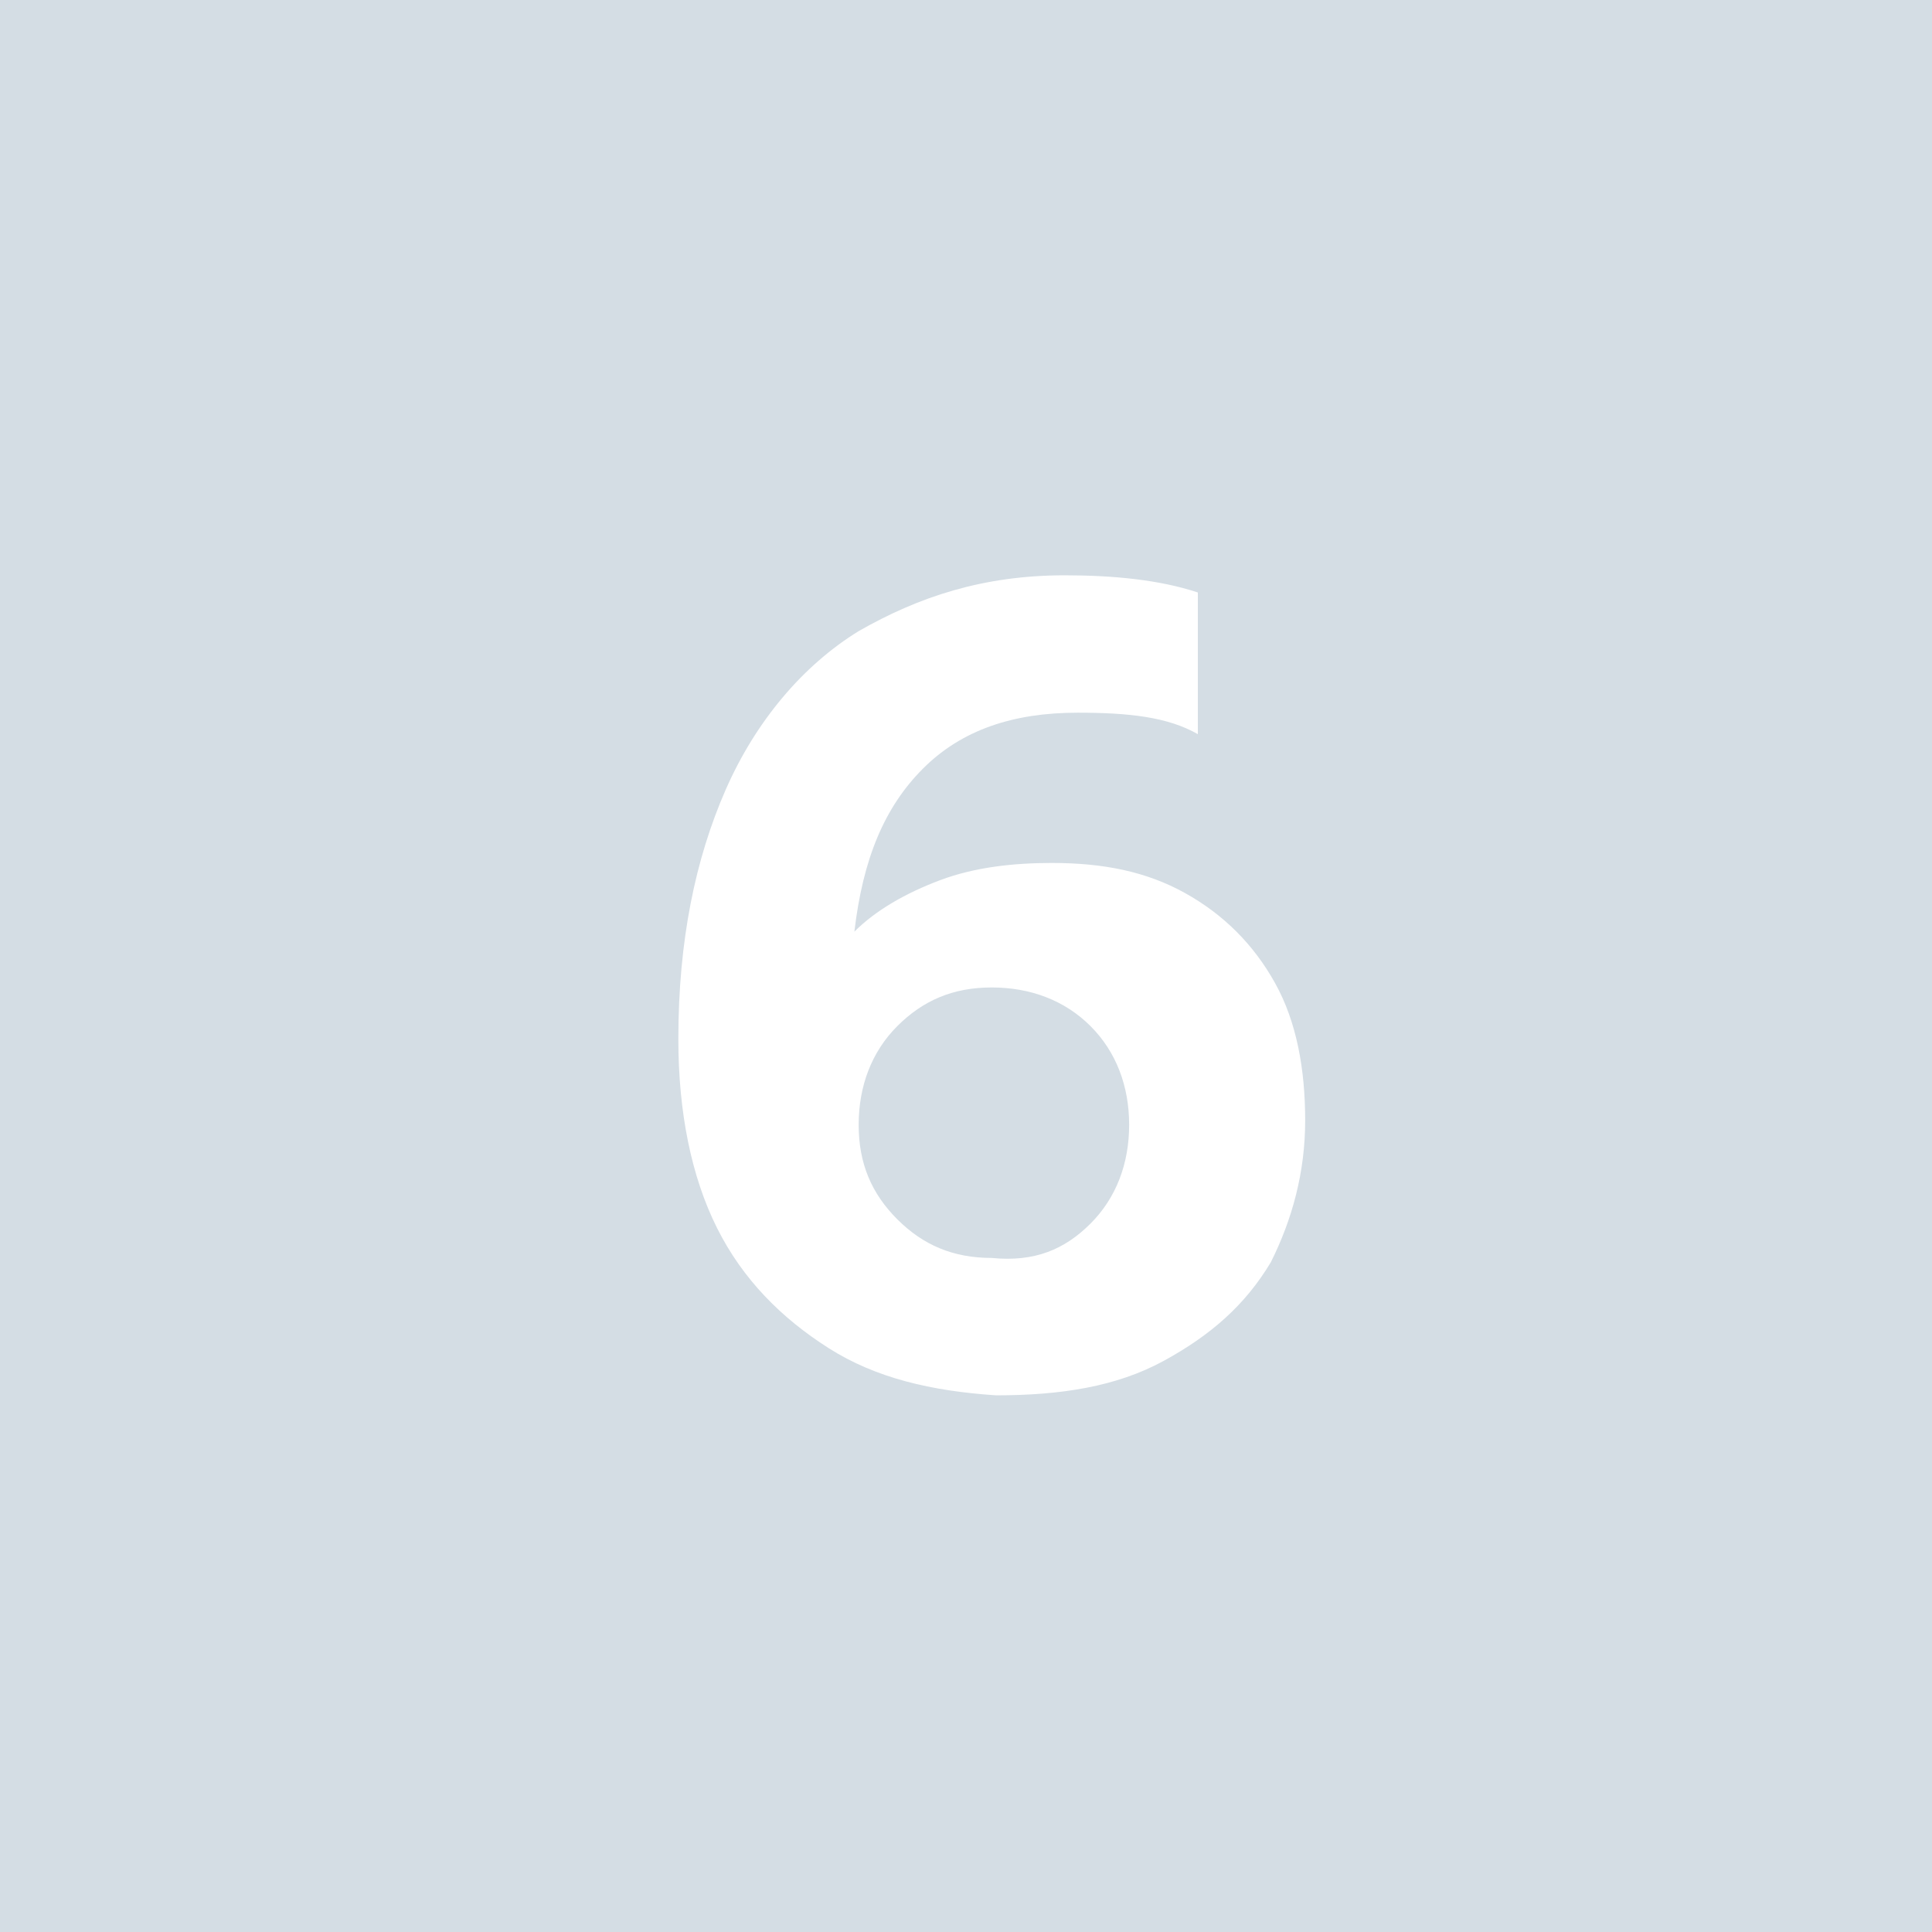 <svg xmlns="http://www.w3.org/2000/svg" xmlns:xlink="http://www.w3.org/1999/xlink" id="Warstwa_1" x="0px" y="0px" viewBox="0 0 45 45" style="enable-background:new 0 0 45 45;" xml:space="preserve"><style type="text/css">	.st0{fill:#D4DDE4;}	.st1{enable-background:new    ;}	.st2{fill:#FFFFFF;}</style><g transform="translate(-553 -2332)">	<rect x="553" y="2332" class="st0" width="45" height="45"></rect>	<g class="st1">		<path class="st2" d="M572.3,2363.4c-1.1-0.7-2-1.6-2.6-2.8c-0.6-1.2-0.9-2.7-0.9-4.4c0-2.3,0.4-4.2,1.1-5.8    c0.7-1.6,1.8-2.9,3.1-3.7c1.4-0.8,2.9-1.3,4.8-1.3c1.1,0,2.2,0.1,3.1,0.4v3.3c-0.7-0.4-1.6-0.5-2.8-0.5c-1.5,0-2.7,0.4-3.6,1.3    c-0.9,0.9-1.4,2.1-1.6,3.8c0.5-0.5,1.2-0.9,2-1.2c0.8-0.3,1.7-0.4,2.6-0.4c1.2,0,2.2,0.2,3.1,0.7c0.9,0.5,1.6,1.2,2.1,2.1    c0.5,0.9,0.7,2,0.7,3.2c0,1.2-0.3,2.3-0.8,3.3c-0.6,1-1.4,1.7-2.5,2.3c-1.1,0.6-2.4,0.8-3.9,0.8    C574.7,2364.4,573.4,2364.1,572.3,2363.4z M578.4,2360.5c0.6-0.6,0.9-1.4,0.9-2.3c0-0.9-0.3-1.7-0.9-2.3c-0.6-0.6-1.4-0.9-2.3-0.9    c-0.9,0-1.6,0.3-2.2,0.9c-0.6,0.6-0.9,1.4-0.9,2.3c0,0.9,0.3,1.6,0.9,2.2c0.6,0.6,1.3,0.9,2.2,0.9    C577.1,2361.4,577.8,2361.1,578.4,2360.5z"></path>	</g></g></svg>